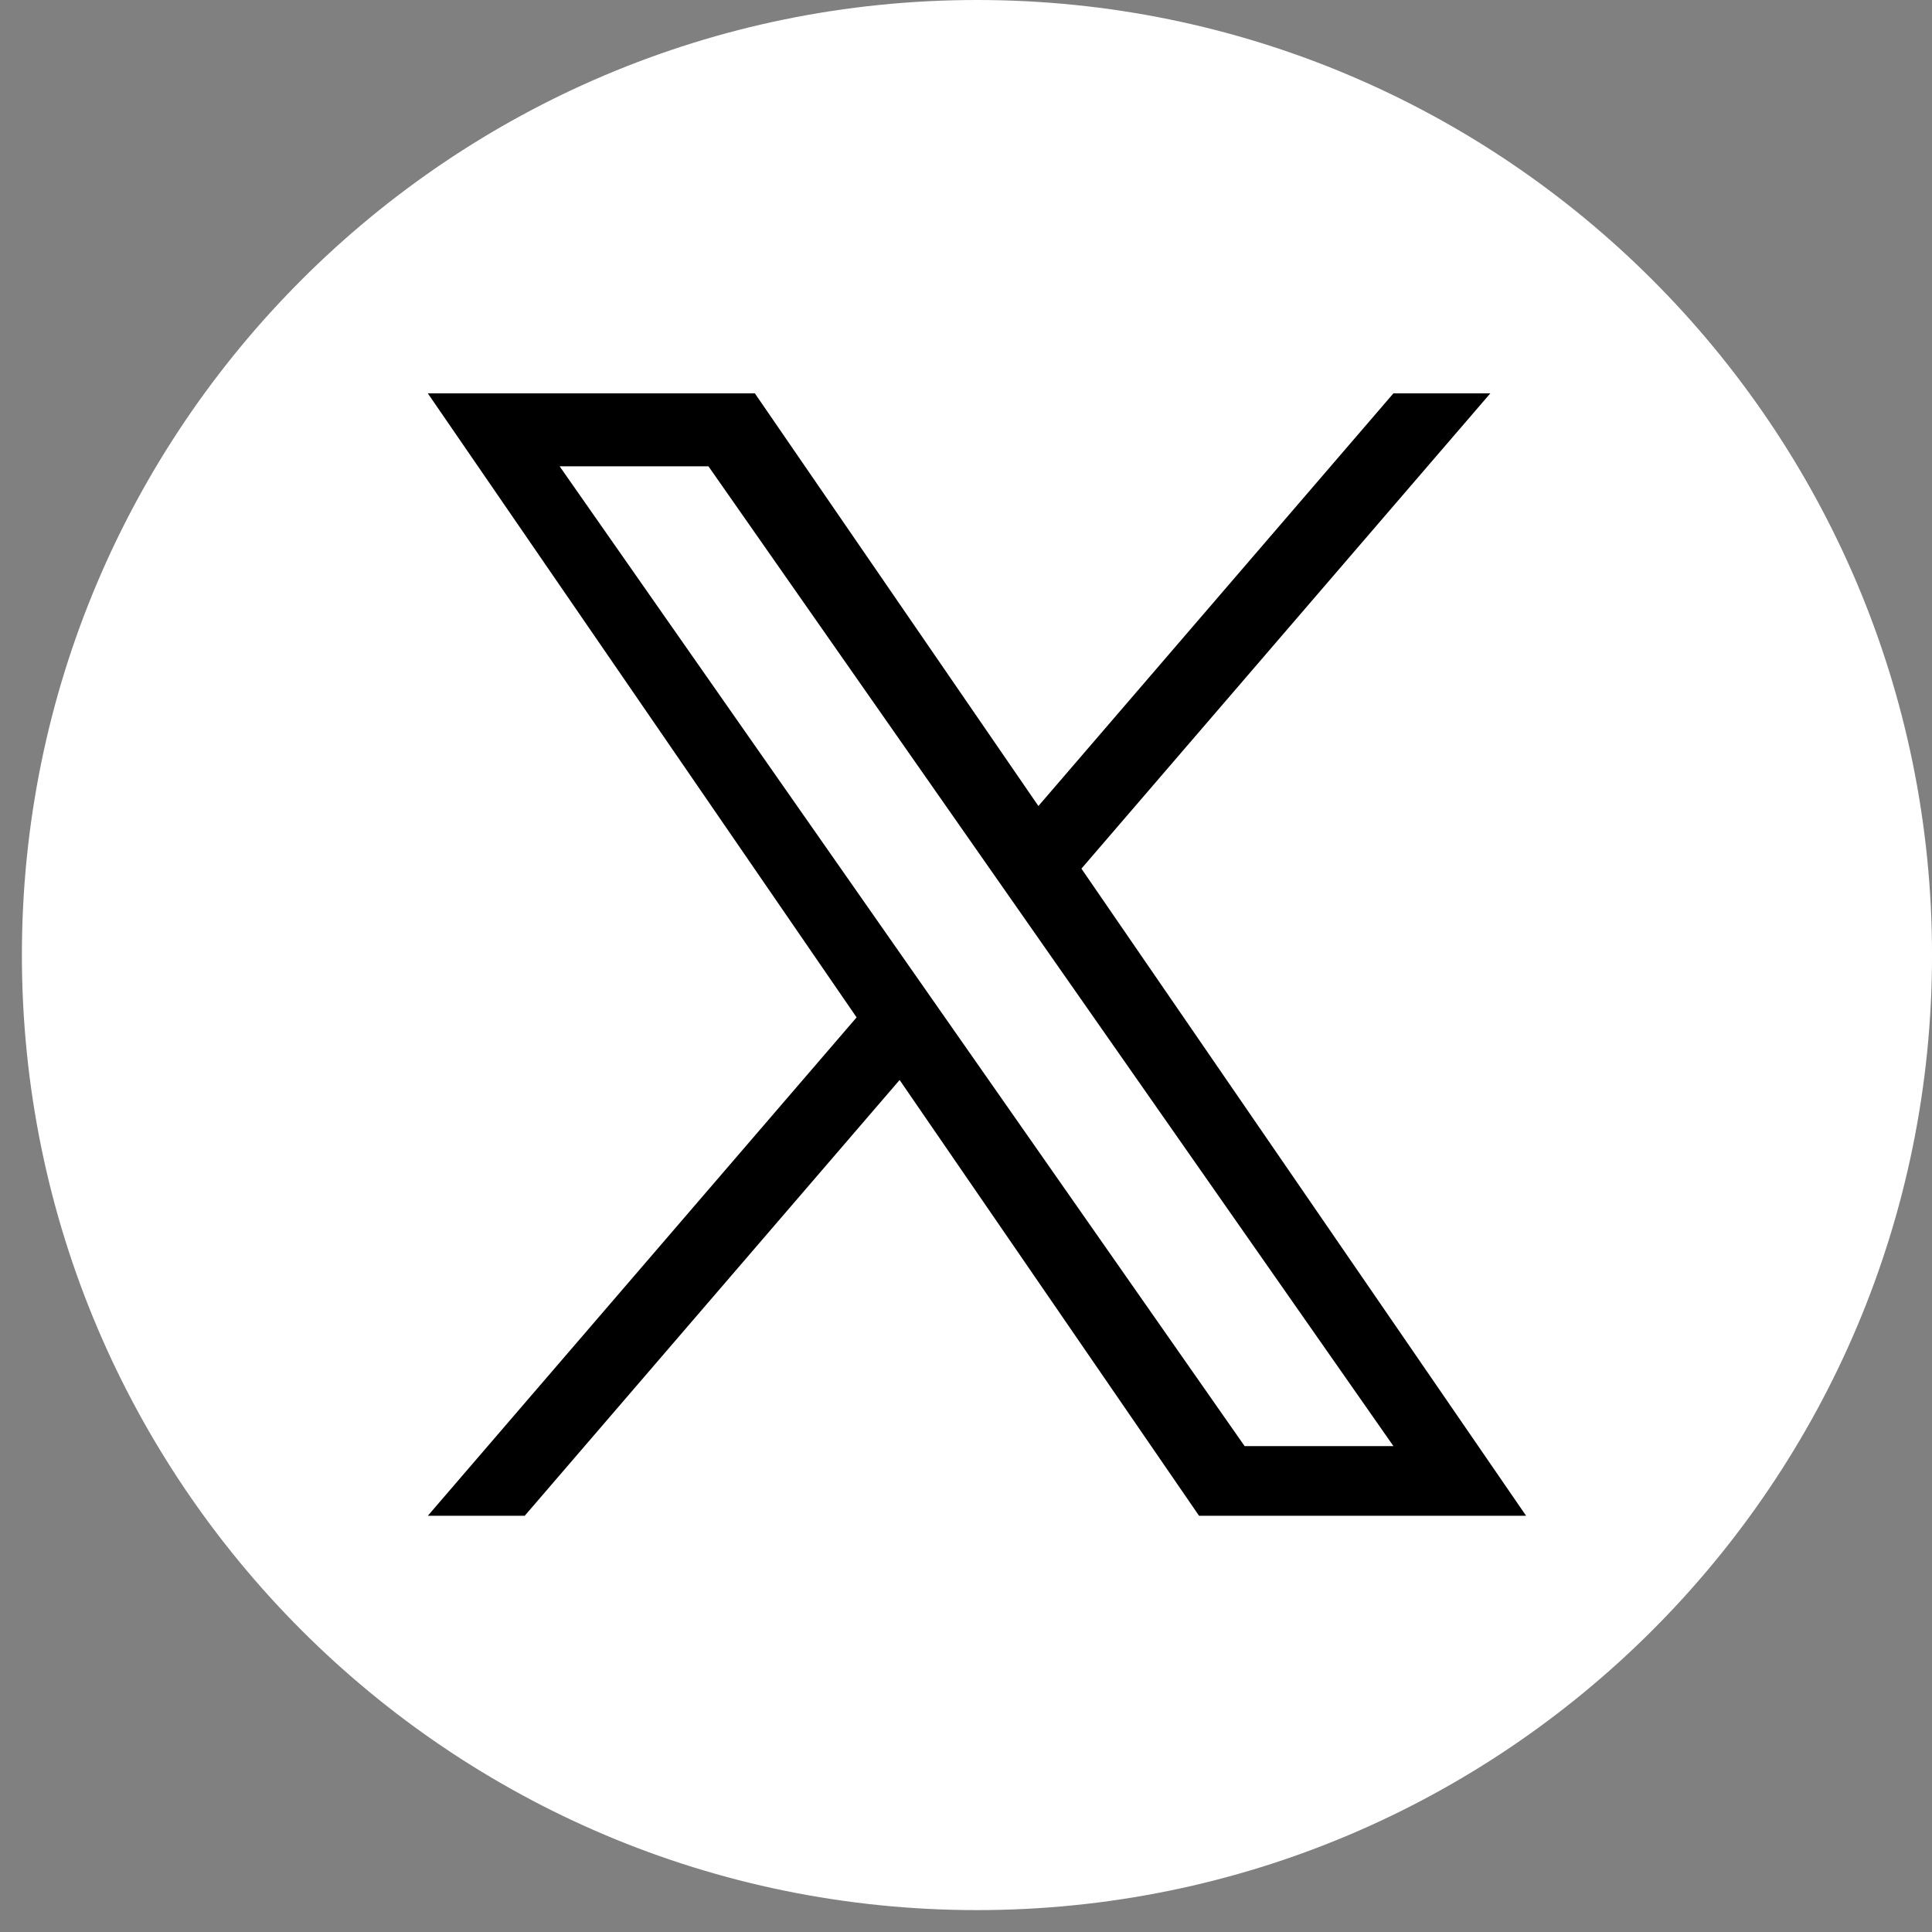 <svg width="72" height="72" viewBox="0 0 72 72" fill="none" xmlns="http://www.w3.org/2000/svg">
<rect x="0" y="0" width="72" height="72" fill="#808080" stroke="none"/>
<g id="Vector">
<path d="M36.409 0C16.752 0 0.816 15.936 0.816 35.592C0.816 55.248 16.752 71.184 36.409 71.184C56.065 71.184 72.001 55.248 72.001 35.592C72.001 15.936 56.065 0 36.409 0Z" fill="white"/>
<path d="M40.302 32.371L55.539 14.66H51.928L38.698 30.038L28.132 14.66H15.944L31.923 37.915L15.944 56.488H19.555L33.526 40.248L44.685 56.488H56.873L40.301 32.371H40.302ZM20.856 17.378H26.402L51.93 53.893H46.384L20.856 17.378Z" fill="black"/>
</g>
</svg>
